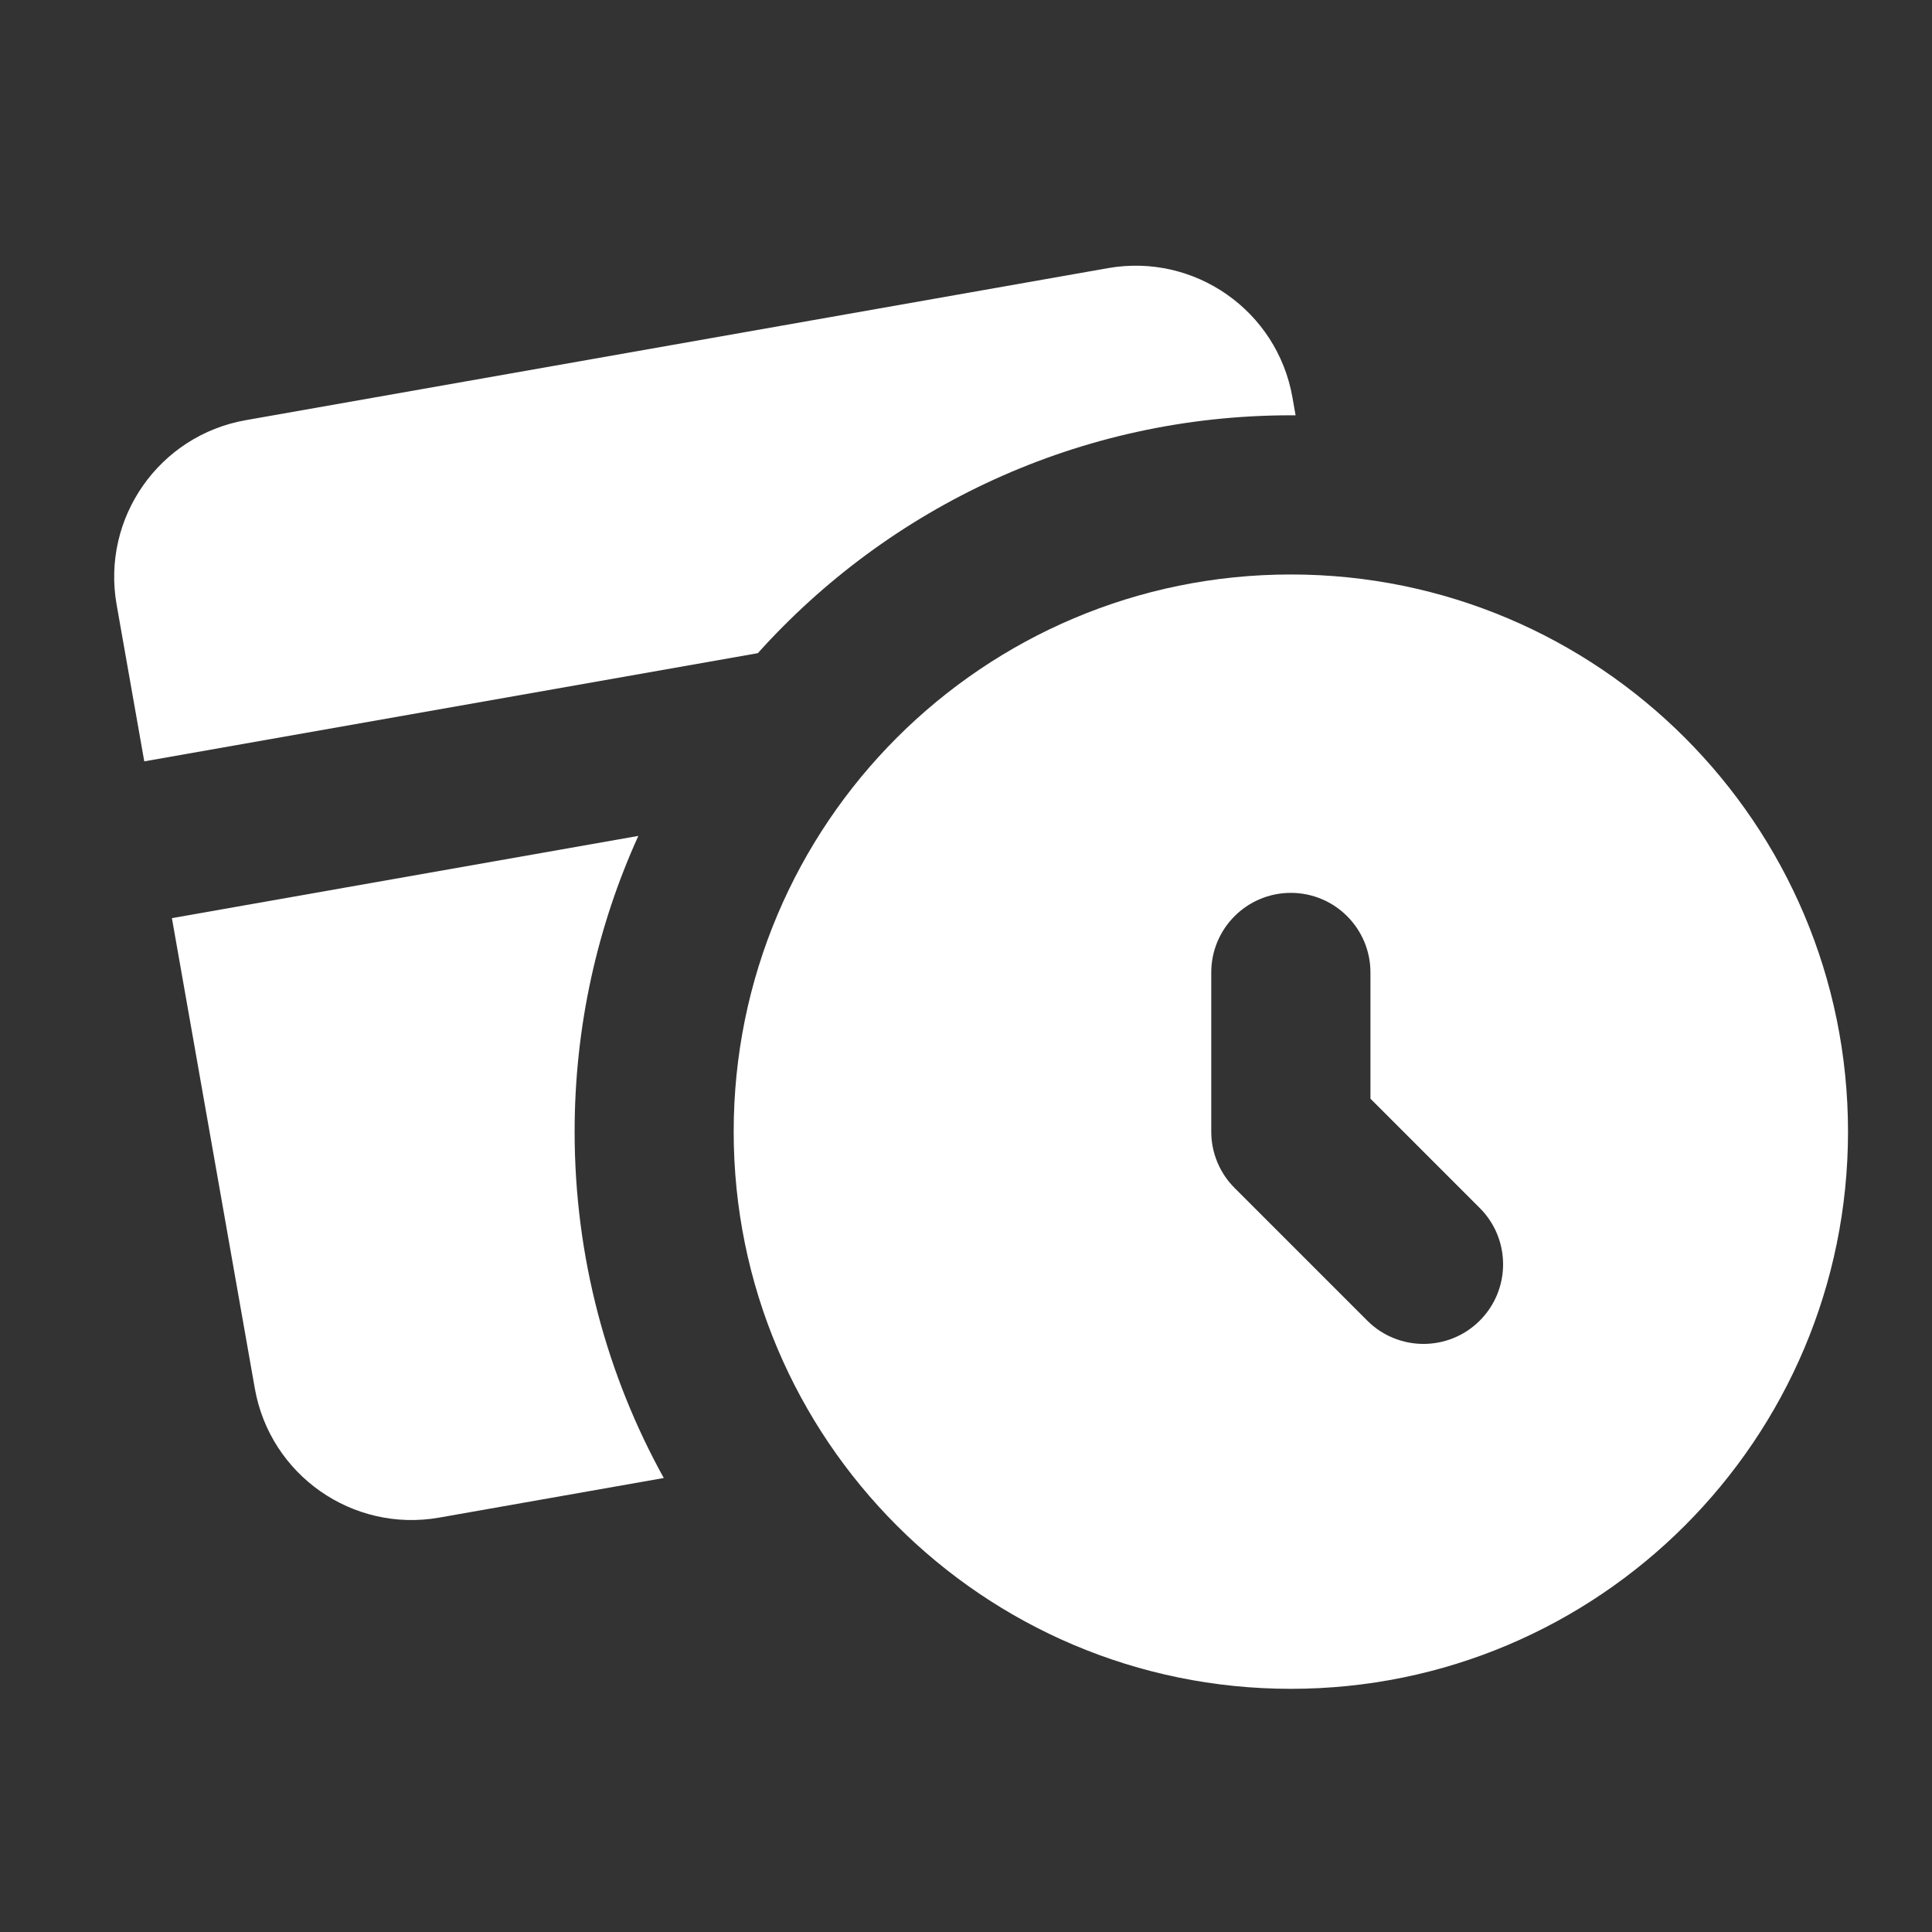 <?xml version="1.0" encoding="UTF-8"?> <svg xmlns="http://www.w3.org/2000/svg" width="89" height="89" viewBox="0 0 89 89" fill="none"><rect x="0" y="0" width="89" height="89" fill="#333333" stroke="none"/><path fill-rule="evenodd" clip-rule="evenodd" d="M33.798 52.131C33.798 37.956 45.289 26.464 59.464 26.464C73.64 26.464 85.131 37.956 85.131 52.131C85.131 66.306 73.64 77.798 59.464 77.798C45.289 77.798 33.798 66.306 33.798 52.131ZM59.464 41.131C61.489 41.131 63.131 42.773 63.131 44.798V50.612L68.168 55.649C69.6 57.081 69.6 59.403 68.168 60.835C66.736 62.267 64.415 62.267 62.983 60.835L56.872 54.724C56.184 54.036 55.798 53.103 55.798 52.131V44.798C55.798 42.773 57.439 41.131 59.464 41.131Z" fill="white"></path><path d="M5.372 27.852C4.669 23.863 7.332 20.059 11.321 19.356L51.041 12.352C55.03 11.649 58.833 14.312 59.537 18.301L59.683 19.132C59.612 19.131 59.542 19.131 59.471 19.131C49.718 19.131 40.953 23.362 34.911 30.089L6.646 35.073L5.372 27.852Z" fill="white"></path><path d="M29.406 38.507L7.919 42.295L11.739 63.961C12.443 67.95 16.246 70.613 20.235 69.91L30.578 68.086C27.961 63.357 26.471 57.918 26.471 52.131C26.471 47.273 27.521 42.66 29.406 38.507Z" fill="white"></path></svg> 